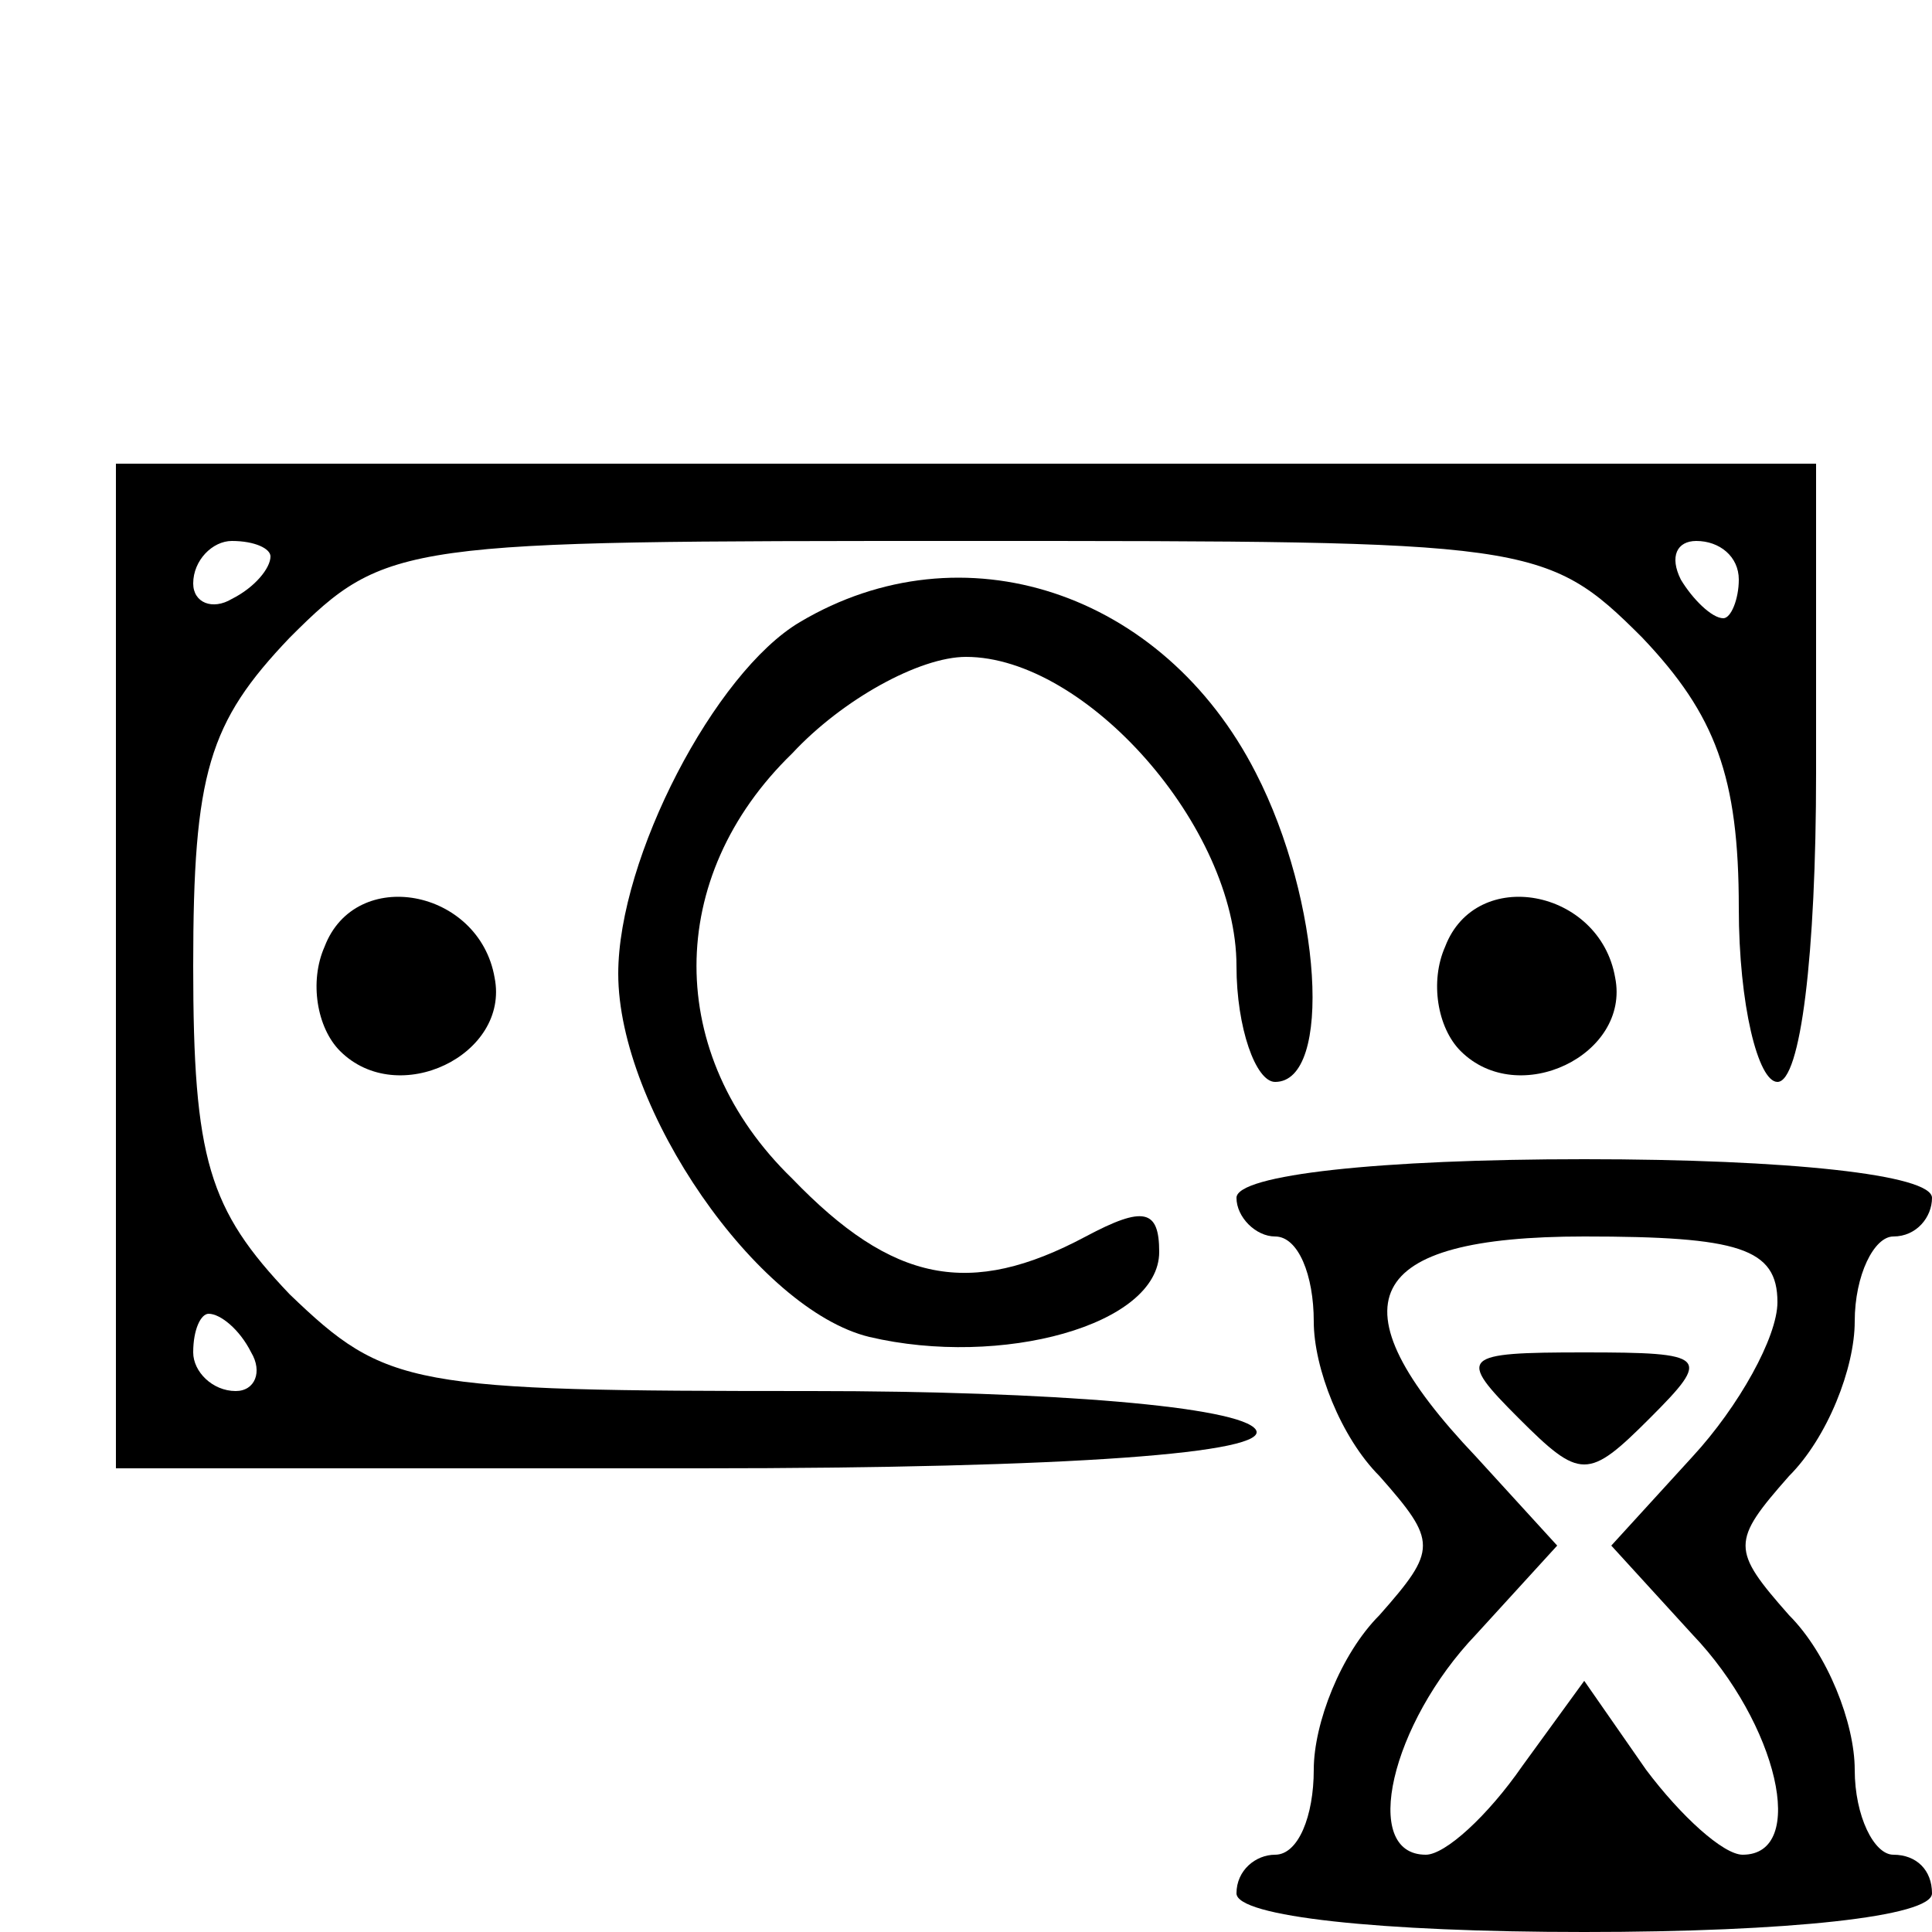 <?xml version="1.0" encoding="UTF-8" standalone="no"?> <svg xmlns="http://www.w3.org/2000/svg" width="50pt" height="50pt" viewBox="0 0 50 50" preserveAspectRatio="xMidYMid meet"> <g transform="translate(0,50) scale(0.1,-0.1)" fill="#000000" stroke="none"> <path d="M30 250 l0 -130 151 0 c97 0 148 4 144 10 -4 6 -53 10 -115 10 -104 0 -110 1 -135 25 -21 22 -25 35 -25 85 0 50 4 63 25 85 25 25 29 25 175 25 146 0 150 0 175 -25 19 -20 25 -36 25 -70 0 -25 5 -45 10 -45 6 0 10 33 10 80 l0 80 -220 0 -220 0 0 -130z m40 106 c0 -3 -4 -8 -10 -11 -5 -3 -10 -1 -10 4 0 6 5 11 10 11 6 0 10 -2 10 -4z m380 -6 c0 -5 -2 -10 -4 -10 -3 0 -8 5 -11 10 -3 6 -1 10 4 10 6 0 11 -4 11 -10z m-385 -200 c3 -5 1 -10 -4 -10 -6 0 -11 5 -11 10 0 6 2 10 4 10 3 0 8 -4 11 -10z"></path> <path d="M207 339 c-22 -13 -47 -61 -47 -91 0 -35 36 -87 65 -94 34 -8 75 3 75 22 0 11 -4 12 -19 4 -30 -16 -50 -12 -76 15 -33 32 -33 78 0 110 13 14 33 25 45 25 31 0 70 -44 70 -80 0 -16 5 -30 10 -30 15 0 12 47 -5 80 -24 47 -76 64 -118 39z"></path> <path d="M84 255 c-4 -9 -2 -21 4 -27 15 -15 44 -1 40 19 -4 23 -36 29 -44 8z"></path> <path d="M374 255 c-4 -9 -2 -21 4 -27 15 -15 44 -1 40 19 -4 23 -36 29 -44 8z"></path> <path d="M320 190 c0 -5 5 -10 10 -10 6 0 10 -10 10 -22 0 -12 7 -30 17 -40 15 -17 15 -19 0 -36 -10 -10 -17 -28 -17 -40 0 -12 -4 -22 -10 -22 -5 0 -10 -4 -10 -10 0 -6 37 -10 90 -10 53 0 90 4 90 10 0 6 -4 10 -10 10 -5 0 -10 10 -10 22 0 12 -7 30 -17 40 -15 17 -15 19 0 36 10 10 17 28 17 40 0 12 5 22 10 22 6 0 10 5 10 10 0 6 -37 10 -90 10 -53 0 -90 -4 -90 -10z m140 -27 c0 -9 -10 -27 -22 -40 l-21 -23 21 -23 c22 -23 30 -57 13 -57 -5 0 -16 10 -25 22 l-16 23 -16 -22 c-9 -13 -20 -23 -25 -23 -17 0 -9 34 13 57 l21 23 -21 23 c-38 40 -29 57 28 57 40 0 50 -3 50 -17z"></path> <path d="M393 133 c16 -16 18 -16 34 0 16 16 15 17 -17 17 -32 0 -33 -1 -17 -17z"></path> </g> </svg> 
